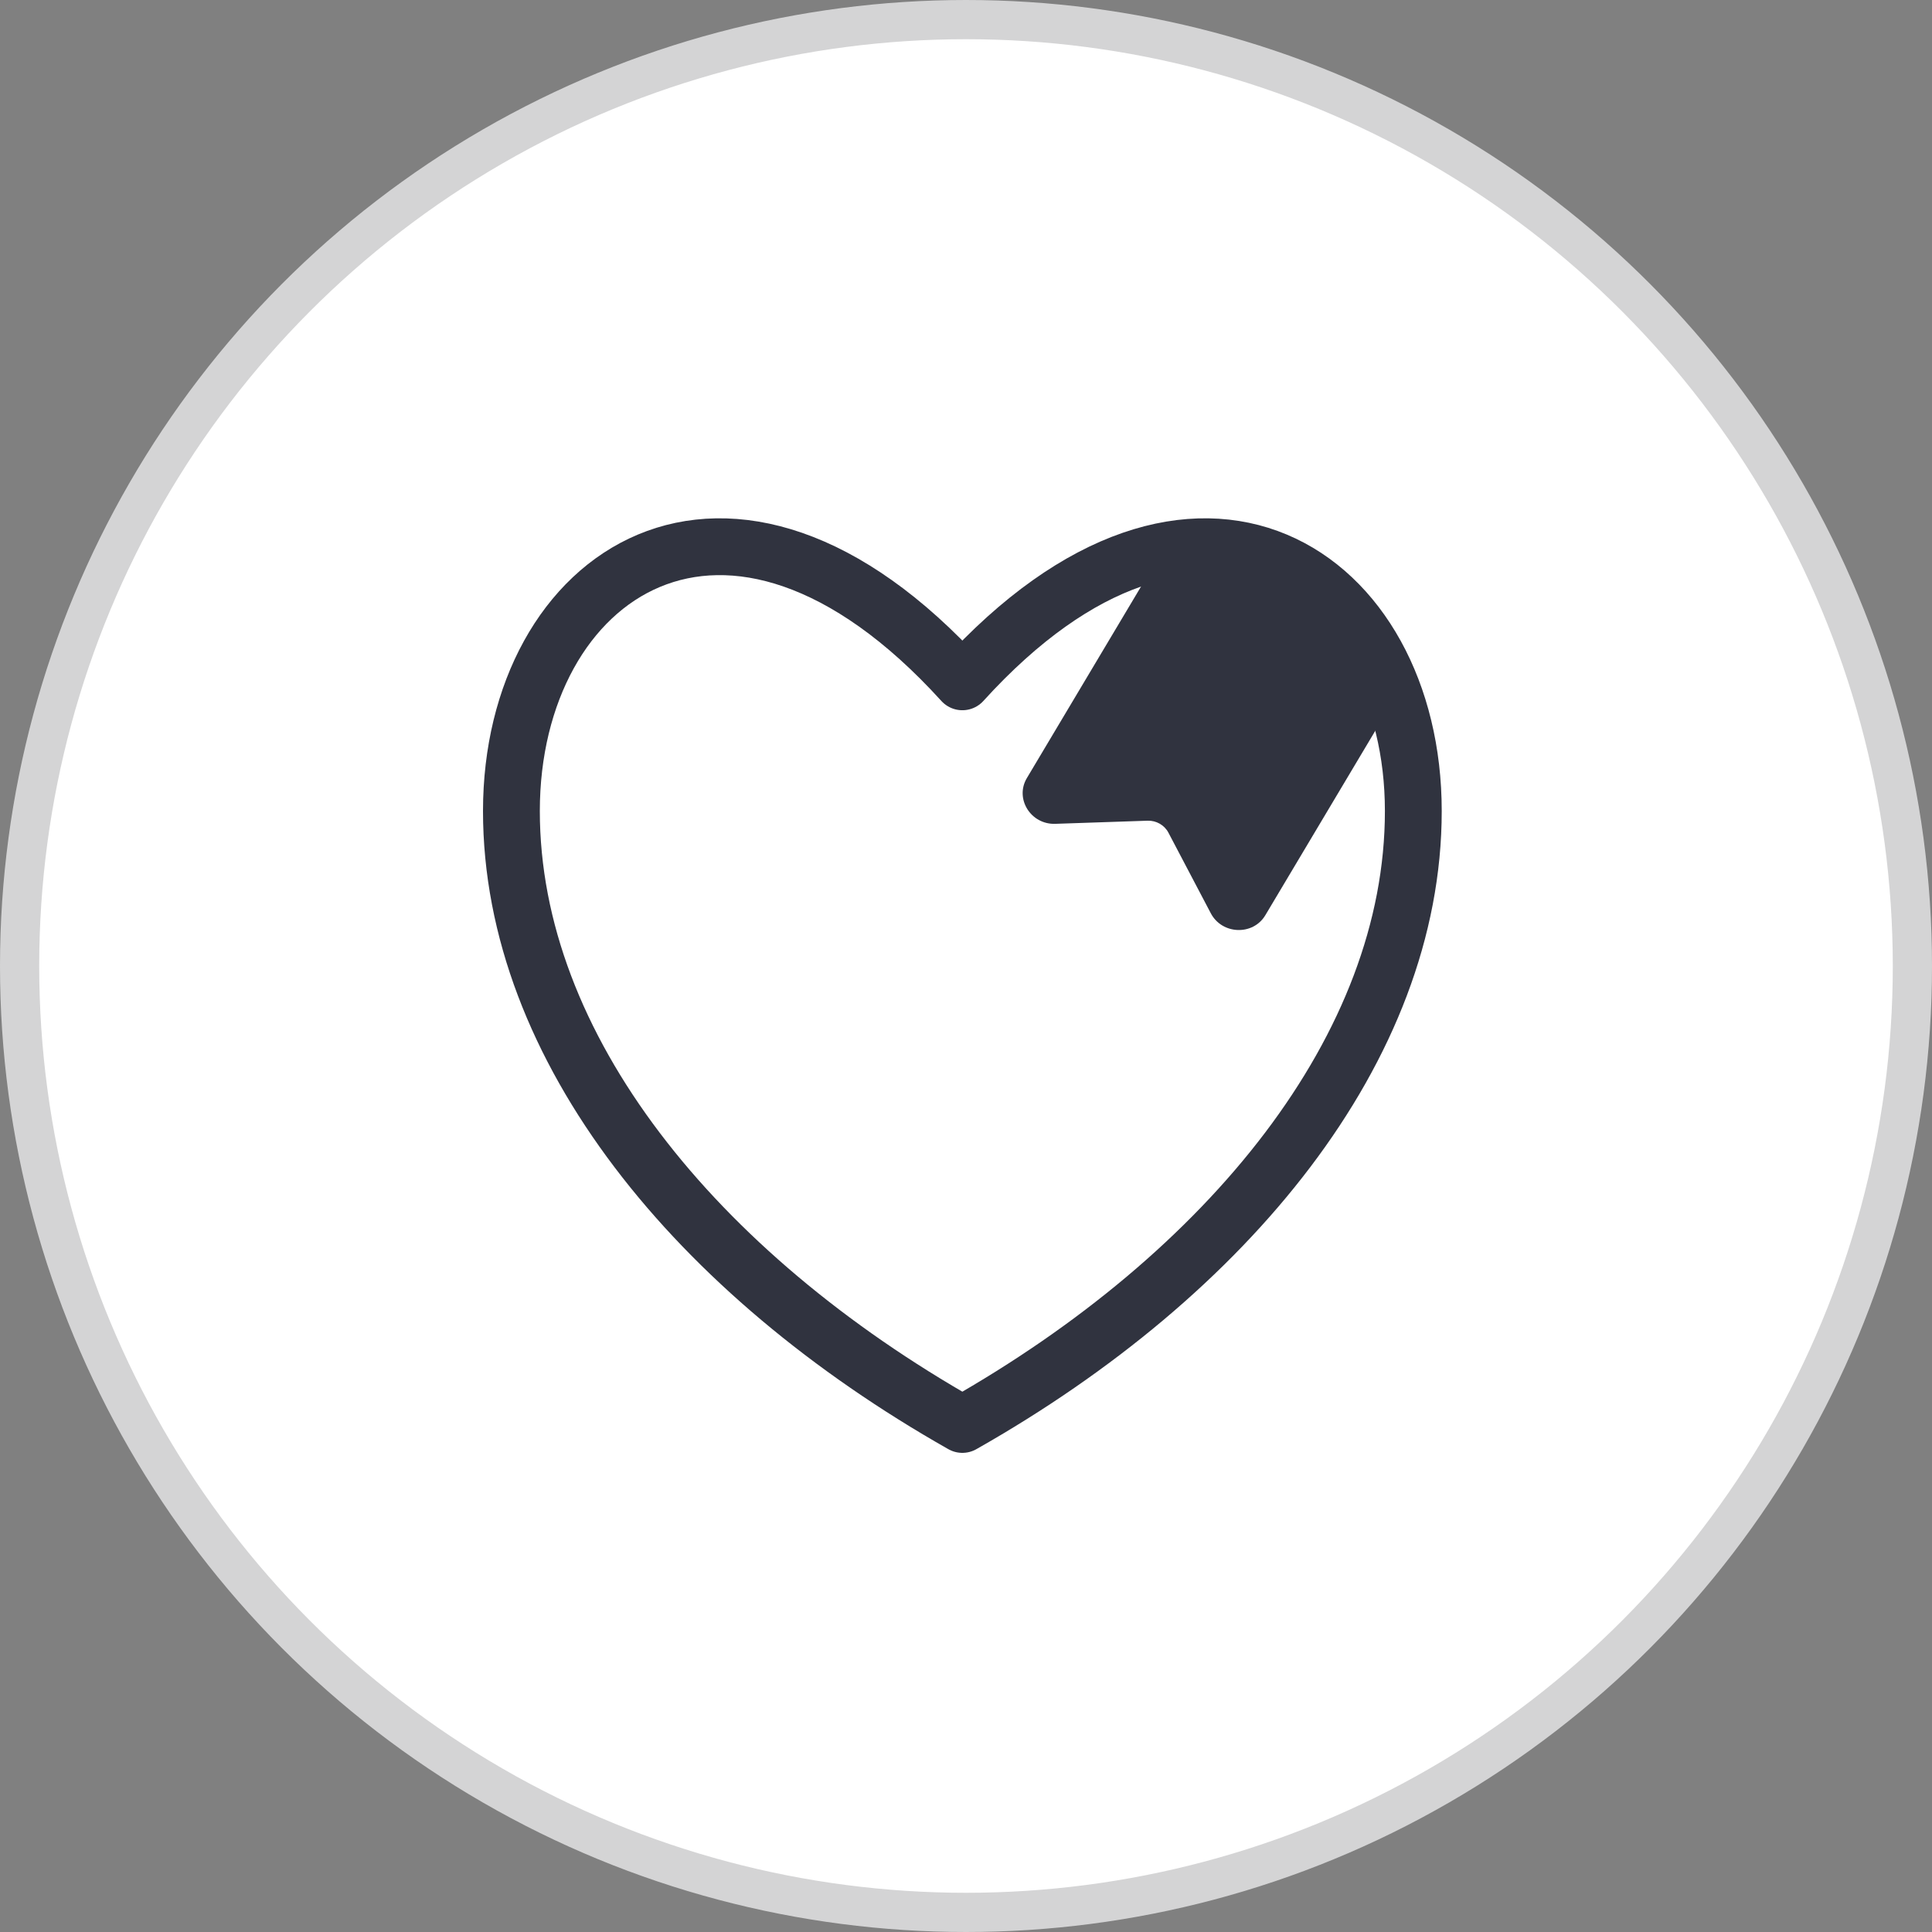 <svg width="34" height="34" viewBox="0 0 34 34" fill="none" xmlns="http://www.w3.org/2000/svg">
<rect x="0" y="0" width="34" height="34" fill="#808080" stroke="none"/>
<circle cx="17" cy="17" r="16.655" fill="white" stroke="#D4D4D5" stroke-width="0.69"/>
<path fill-rule="evenodd" clip-rule="evenodd" d="M20.127 10.244C20.537 9.557 21.445 9.331 22.155 9.74L23.78 10.674C24.49 11.082 24.734 11.97 24.324 12.657L22.268 16.106C22.052 16.469 21.506 16.449 21.308 16.072L20.562 14.653C20.492 14.52 20.349 14.438 20.196 14.443L18.571 14.498C18.139 14.513 17.855 14.055 18.071 13.693L20.127 10.244Z" fill="#30333F"/>
<path d="M16.936 11.999C12.809 7.453 9 10.105 9 14.272C9 18.439 12.254 22.416 16.936 25.068C21.618 22.416 24.872 18.439 24.872 14.272C24.872 10.105 21.063 7.453 16.936 11.999Z" stroke="#30333F" stroke-linecap="round" stroke-linejoin="round"/>
</svg>